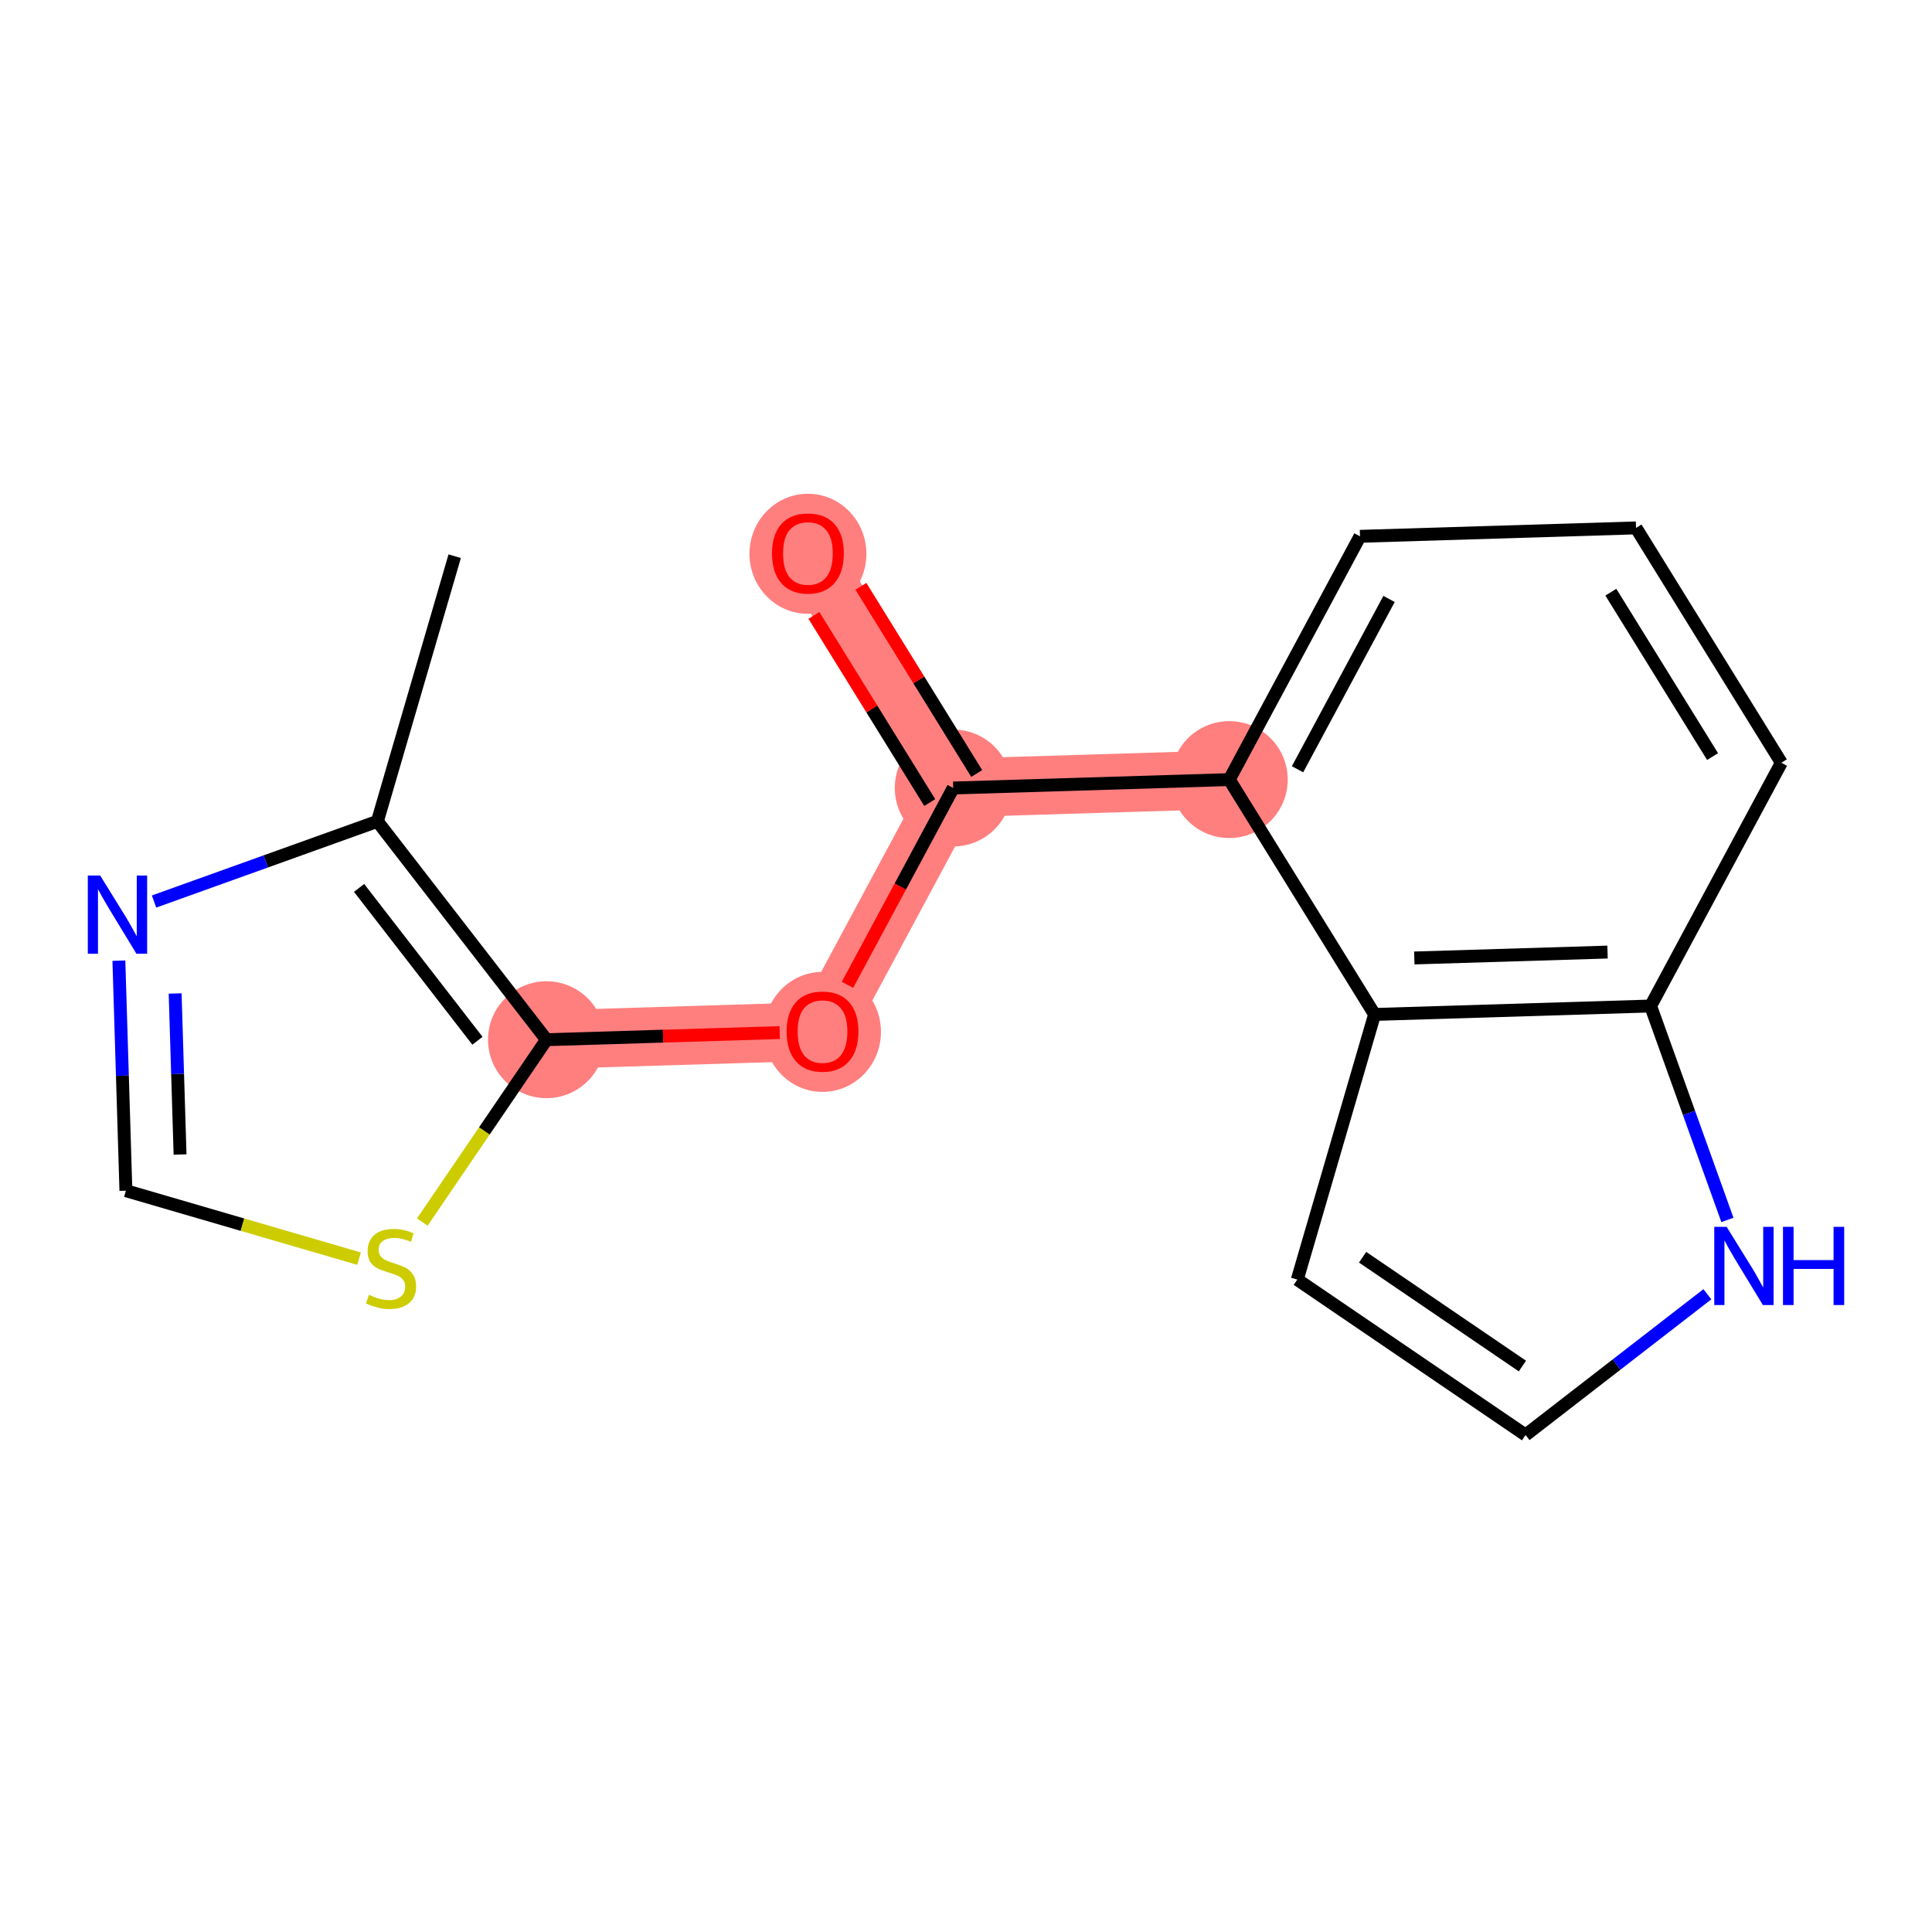 <?xml version='1.0' encoding='iso-8859-1'?>
<svg version='1.1' baseProfile='full'
              xmlns='http://www.w3.org/2000/svg'
                      xmlns:rdkit='http://www.rdkit.org/xml'
                      xmlns:xlink='http://www.w3.org/1999/xlink'
                  xml:space='preserve'
width='300px' height='300px' viewBox='0 0 300 300'>
<!-- END OF HEADER -->
<rect style='opacity:1.0;fill:#FFFFFF;stroke:none' width='300' height='300' x='0' y='0'> </rect>
<rect style='opacity:1.0;fill:#FFFFFF;stroke:none' width='300' height='300' x='0' y='0'> </rect>
<path d='M 84.856,161.446 L 127.719,160.138' style='fill:none;fill-rule:evenodd;stroke:#FF7F7F;stroke-width:9.1px;stroke-linecap:butt;stroke-linejoin:miter;stroke-opacity:1' />
<path d='M 127.719,160.138 L 148.017,122.363' style='fill:none;fill-rule:evenodd;stroke:#FF7F7F;stroke-width:9.1px;stroke-linecap:butt;stroke-linejoin:miter;stroke-opacity:1' />
<path d='M 148.017,122.363 L 125.453,85.897' style='fill:none;fill-rule:evenodd;stroke:#FF7F7F;stroke-width:9.1px;stroke-linecap:butt;stroke-linejoin:miter;stroke-opacity:1' />
<path d='M 148.017,122.363 L 190.88,121.055' style='fill:none;fill-rule:evenodd;stroke:#FF7F7F;stroke-width:9.1px;stroke-linecap:butt;stroke-linejoin:miter;stroke-opacity:1' />
<ellipse cx='84.856' cy='161.446' rx='8.577' ry='8.577'  style='fill:#FF7F7F;fill-rule:evenodd;stroke:#FF7F7F;stroke-width:1.0px;stroke-linecap:butt;stroke-linejoin:miter;stroke-opacity:1' />
<ellipse cx='127.719' cy='160.232' rx='8.577' ry='8.818'  style='fill:#FF7F7F;fill-rule:evenodd;stroke:#FF7F7F;stroke-width:1.0px;stroke-linecap:butt;stroke-linejoin:miter;stroke-opacity:1' />
<ellipse cx='148.017' cy='122.363' rx='8.577' ry='8.577'  style='fill:#FF7F7F;fill-rule:evenodd;stroke:#FF7F7F;stroke-width:1.0px;stroke-linecap:butt;stroke-linejoin:miter;stroke-opacity:1' />
<ellipse cx='125.453' cy='85.991' rx='8.577' ry='8.818'  style='fill:#FF7F7F;fill-rule:evenodd;stroke:#FF7F7F;stroke-width:1.0px;stroke-linecap:butt;stroke-linejoin:miter;stroke-opacity:1' />
<ellipse cx='190.88' cy='121.055' rx='8.577' ry='8.577'  style='fill:#FF7F7F;fill-rule:evenodd;stroke:#FF7F7F;stroke-width:1.0px;stroke-linecap:butt;stroke-linejoin:miter;stroke-opacity:1' />
<path class='bond-0 atom-0 atom-1' d='M 70.604,86.368 L 58.603,127.538' style='fill:none;fill-rule:evenodd;stroke:#000000;stroke-width:2.0px;stroke-linecap:butt;stroke-linejoin:miter;stroke-opacity:1' />
<path class='bond-1 atom-1 atom-2' d='M 58.603,127.538 L 41.261,133.763' style='fill:none;fill-rule:evenodd;stroke:#000000;stroke-width:2.0px;stroke-linecap:butt;stroke-linejoin:miter;stroke-opacity:1' />
<path class='bond-1 atom-1 atom-2' d='M 41.261,133.763 L 23.92,139.989' style='fill:none;fill-rule:evenodd;stroke:#0000FF;stroke-width:2.0px;stroke-linecap:butt;stroke-linejoin:miter;stroke-opacity:1' />
<path class='bond-17 atom-5 atom-1' d='M 84.856,161.446 L 58.603,127.538' style='fill:none;fill-rule:evenodd;stroke:#000000;stroke-width:2.0px;stroke-linecap:butt;stroke-linejoin:miter;stroke-opacity:1' />
<path class='bond-17 atom-5 atom-1' d='M 74.136,161.61 L 55.759,137.874' style='fill:none;fill-rule:evenodd;stroke:#000000;stroke-width:2.0px;stroke-linecap:butt;stroke-linejoin:miter;stroke-opacity:1' />
<path class='bond-2 atom-2 atom-3' d='M 18.46,149.171 L 19.005,167.031' style='fill:none;fill-rule:evenodd;stroke:#0000FF;stroke-width:2.0px;stroke-linecap:butt;stroke-linejoin:miter;stroke-opacity:1' />
<path class='bond-2 atom-2 atom-3' d='M 19.005,167.031 L 19.55,184.89' style='fill:none;fill-rule:evenodd;stroke:#000000;stroke-width:2.0px;stroke-linecap:butt;stroke-linejoin:miter;stroke-opacity:1' />
<path class='bond-2 atom-2 atom-3' d='M 27.196,154.267 L 27.578,166.769' style='fill:none;fill-rule:evenodd;stroke:#0000FF;stroke-width:2.0px;stroke-linecap:butt;stroke-linejoin:miter;stroke-opacity:1' />
<path class='bond-2 atom-2 atom-3' d='M 27.578,166.769 L 27.959,179.271' style='fill:none;fill-rule:evenodd;stroke:#000000;stroke-width:2.0px;stroke-linecap:butt;stroke-linejoin:miter;stroke-opacity:1' />
<path class='bond-3 atom-3 atom-4' d='M 19.55,184.89 L 37.652,190.167' style='fill:none;fill-rule:evenodd;stroke:#000000;stroke-width:2.0px;stroke-linecap:butt;stroke-linejoin:miter;stroke-opacity:1' />
<path class='bond-3 atom-3 atom-4' d='M 37.652,190.167 L 55.754,195.444' style='fill:none;fill-rule:evenodd;stroke:#CCCC00;stroke-width:2.0px;stroke-linecap:butt;stroke-linejoin:miter;stroke-opacity:1' />
<path class='bond-4 atom-4 atom-5' d='M 65.573,189.764 L 75.214,175.605' style='fill:none;fill-rule:evenodd;stroke:#CCCC00;stroke-width:2.0px;stroke-linecap:butt;stroke-linejoin:miter;stroke-opacity:1' />
<path class='bond-4 atom-4 atom-5' d='M 75.214,175.605 L 84.856,161.446' style='fill:none;fill-rule:evenodd;stroke:#000000;stroke-width:2.0px;stroke-linecap:butt;stroke-linejoin:miter;stroke-opacity:1' />
<path class='bond-5 atom-5 atom-6' d='M 84.856,161.446 L 102.964,160.893' style='fill:none;fill-rule:evenodd;stroke:#000000;stroke-width:2.0px;stroke-linecap:butt;stroke-linejoin:miter;stroke-opacity:1' />
<path class='bond-5 atom-5 atom-6' d='M 102.964,160.893 L 121.072,160.34' style='fill:none;fill-rule:evenodd;stroke:#FF0000;stroke-width:2.0px;stroke-linecap:butt;stroke-linejoin:miter;stroke-opacity:1' />
<path class='bond-6 atom-6 atom-7' d='M 131.594,152.925 L 139.806,137.644' style='fill:none;fill-rule:evenodd;stroke:#FF0000;stroke-width:2.0px;stroke-linecap:butt;stroke-linejoin:miter;stroke-opacity:1' />
<path class='bond-6 atom-6 atom-7' d='M 139.806,137.644 L 148.017,122.363' style='fill:none;fill-rule:evenodd;stroke:#000000;stroke-width:2.0px;stroke-linecap:butt;stroke-linejoin:miter;stroke-opacity:1' />
<path class='bond-7 atom-7 atom-8' d='M 151.664,120.107 L 142.672,105.574' style='fill:none;fill-rule:evenodd;stroke:#000000;stroke-width:2.0px;stroke-linecap:butt;stroke-linejoin:miter;stroke-opacity:1' />
<path class='bond-7 atom-7 atom-8' d='M 142.672,105.574 L 133.679,91.042' style='fill:none;fill-rule:evenodd;stroke:#FF0000;stroke-width:2.0px;stroke-linecap:butt;stroke-linejoin:miter;stroke-opacity:1' />
<path class='bond-7 atom-7 atom-8' d='M 144.371,124.62 L 135.378,110.087' style='fill:none;fill-rule:evenodd;stroke:#000000;stroke-width:2.0px;stroke-linecap:butt;stroke-linejoin:miter;stroke-opacity:1' />
<path class='bond-7 atom-7 atom-8' d='M 135.378,110.087 L 126.386,95.555' style='fill:none;fill-rule:evenodd;stroke:#FF0000;stroke-width:2.0px;stroke-linecap:butt;stroke-linejoin:miter;stroke-opacity:1' />
<path class='bond-8 atom-7 atom-9' d='M 148.017,122.363 L 190.88,121.055' style='fill:none;fill-rule:evenodd;stroke:#000000;stroke-width:2.0px;stroke-linecap:butt;stroke-linejoin:miter;stroke-opacity:1' />
<path class='bond-9 atom-9 atom-10' d='M 190.88,121.055 L 211.179,83.281' style='fill:none;fill-rule:evenodd;stroke:#000000;stroke-width:2.0px;stroke-linecap:butt;stroke-linejoin:miter;stroke-opacity:1' />
<path class='bond-9 atom-9 atom-10' d='M 201.48,119.449 L 215.689,93.006' style='fill:none;fill-rule:evenodd;stroke:#000000;stroke-width:2.0px;stroke-linecap:butt;stroke-linejoin:miter;stroke-opacity:1' />
<path class='bond-18 atom-17 atom-9' d='M 213.445,157.522 L 190.88,121.055' style='fill:none;fill-rule:evenodd;stroke:#000000;stroke-width:2.0px;stroke-linecap:butt;stroke-linejoin:miter;stroke-opacity:1' />
<path class='bond-10 atom-10 atom-11' d='M 211.179,83.281 L 254.042,81.972' style='fill:none;fill-rule:evenodd;stroke:#000000;stroke-width:2.0px;stroke-linecap:butt;stroke-linejoin:miter;stroke-opacity:1' />
<path class='bond-11 atom-11 atom-12' d='M 254.042,81.972 L 276.606,118.439' style='fill:none;fill-rule:evenodd;stroke:#000000;stroke-width:2.0px;stroke-linecap:butt;stroke-linejoin:miter;stroke-opacity:1' />
<path class='bond-11 atom-11 atom-12' d='M 250.133,91.955 L 265.928,117.482' style='fill:none;fill-rule:evenodd;stroke:#000000;stroke-width:2.0px;stroke-linecap:butt;stroke-linejoin:miter;stroke-opacity:1' />
<path class='bond-12 atom-12 atom-13' d='M 276.606,118.439 L 256.308,156.213' style='fill:none;fill-rule:evenodd;stroke:#000000;stroke-width:2.0px;stroke-linecap:butt;stroke-linejoin:miter;stroke-opacity:1' />
<path class='bond-13 atom-13 atom-14' d='M 256.308,156.213 L 262.27,172.822' style='fill:none;fill-rule:evenodd;stroke:#000000;stroke-width:2.0px;stroke-linecap:butt;stroke-linejoin:miter;stroke-opacity:1' />
<path class='bond-13 atom-13 atom-14' d='M 262.27,172.822 L 268.232,189.43' style='fill:none;fill-rule:evenodd;stroke:#0000FF;stroke-width:2.0px;stroke-linecap:butt;stroke-linejoin:miter;stroke-opacity:1' />
<path class='bond-19 atom-17 atom-13' d='M 213.445,157.522 L 256.308,156.213' style='fill:none;fill-rule:evenodd;stroke:#000000;stroke-width:2.0px;stroke-linecap:butt;stroke-linejoin:miter;stroke-opacity:1' />
<path class='bond-19 atom-17 atom-13' d='M 219.612,148.753 L 249.617,147.837' style='fill:none;fill-rule:evenodd;stroke:#000000;stroke-width:2.0px;stroke-linecap:butt;stroke-linejoin:miter;stroke-opacity:1' />
<path class='bond-14 atom-14 atom-15' d='M 265.119,200.97 L 251.004,211.899' style='fill:none;fill-rule:evenodd;stroke:#0000FF;stroke-width:2.0px;stroke-linecap:butt;stroke-linejoin:miter;stroke-opacity:1' />
<path class='bond-14 atom-14 atom-15' d='M 251.004,211.899 L 236.889,222.827' style='fill:none;fill-rule:evenodd;stroke:#000000;stroke-width:2.0px;stroke-linecap:butt;stroke-linejoin:miter;stroke-opacity:1' />
<path class='bond-15 atom-15 atom-16' d='M 236.889,222.827 L 201.443,198.691' style='fill:none;fill-rule:evenodd;stroke:#000000;stroke-width:2.0px;stroke-linecap:butt;stroke-linejoin:miter;stroke-opacity:1' />
<path class='bond-15 atom-15 atom-16' d='M 236.399,212.117 L 211.587,195.222' style='fill:none;fill-rule:evenodd;stroke:#000000;stroke-width:2.0px;stroke-linecap:butt;stroke-linejoin:miter;stroke-opacity:1' />
<path class='bond-16 atom-16 atom-17' d='M 201.443,198.691 L 213.445,157.522' style='fill:none;fill-rule:evenodd;stroke:#000000;stroke-width:2.0px;stroke-linecap:butt;stroke-linejoin:miter;stroke-opacity:1' />
<path  class='atom-2' d='M 15.557 135.955
L 19.537 142.387
Q 19.932 143.022, 20.566 144.171
Q 21.201 145.32, 21.235 145.389
L 21.235 135.955
L 22.848 135.955
L 22.848 148.099
L 21.184 148.099
L 16.913 141.066
Q 16.415 140.243, 15.883 139.3
Q 15.369 138.356, 15.214 138.065
L 15.214 148.099
L 13.636 148.099
L 13.636 135.955
L 15.557 135.955
' fill='#0000FF'/>
<path  class='atom-4' d='M 57.289 201.06
Q 57.426 201.111, 57.992 201.351
Q 58.558 201.591, 59.176 201.746
Q 59.81 201.883, 60.428 201.883
Q 61.577 201.883, 62.246 201.334
Q 62.915 200.768, 62.915 199.79
Q 62.915 199.121, 62.572 198.71
Q 62.246 198.298, 61.731 198.075
Q 61.217 197.852, 60.359 197.595
Q 59.279 197.269, 58.627 196.96
Q 57.992 196.651, 57.529 195.999
Q 57.083 195.348, 57.083 194.25
Q 57.083 192.723, 58.112 191.78
Q 59.158 190.836, 61.217 190.836
Q 62.623 190.836, 64.219 191.505
L 63.824 192.826
Q 62.366 192.226, 61.268 192.226
Q 60.085 192.226, 59.433 192.723
Q 58.781 193.203, 58.798 194.044
Q 58.798 194.696, 59.124 195.09
Q 59.467 195.485, 59.947 195.708
Q 60.445 195.931, 61.268 196.188
Q 62.366 196.531, 63.018 196.874
Q 63.67 197.217, 64.133 197.921
Q 64.613 198.607, 64.613 199.79
Q 64.613 201.471, 63.481 202.38
Q 62.366 203.272, 60.496 203.272
Q 59.416 203.272, 58.592 203.032
Q 57.786 202.809, 56.826 202.415
L 57.289 201.06
' fill='#CCCC00'/>
<path  class='atom-6' d='M 122.144 160.172
Q 122.144 157.256, 123.585 155.626
Q 125.025 153.997, 127.719 153.997
Q 130.412 153.997, 131.852 155.626
Q 133.293 157.256, 133.293 160.172
Q 133.293 163.122, 131.835 164.803
Q 130.377 166.467, 127.719 166.467
Q 125.043 166.467, 123.585 164.803
Q 122.144 163.139, 122.144 160.172
M 127.719 165.095
Q 129.571 165.095, 130.566 163.86
Q 131.578 162.608, 131.578 160.172
Q 131.578 157.788, 130.566 156.587
Q 129.571 155.369, 127.719 155.369
Q 125.866 155.369, 124.854 156.57
Q 123.859 157.77, 123.859 160.172
Q 123.859 162.625, 124.854 163.86
Q 125.866 165.095, 127.719 165.095
' fill='#FF0000'/>
<path  class='atom-8' d='M 119.878 85.931
Q 119.878 83.015, 121.319 81.385
Q 122.76 79.756, 125.453 79.756
Q 128.146 79.756, 129.587 81.385
Q 131.028 83.015, 131.028 85.931
Q 131.028 88.881, 129.57 90.562
Q 128.112 92.226, 125.453 92.226
Q 122.777 92.226, 121.319 90.562
Q 119.878 88.898, 119.878 85.931
M 125.453 90.854
Q 127.305 90.854, 128.3 89.619
Q 129.312 88.367, 129.312 85.931
Q 129.312 83.547, 128.3 82.346
Q 127.305 81.128, 125.453 81.128
Q 123.6 81.128, 122.588 82.329
Q 121.593 83.529, 121.593 85.931
Q 121.593 88.384, 122.588 89.619
Q 123.6 90.854, 125.453 90.854
' fill='#FF0000'/>
<path  class='atom-14' d='M 268.113 190.502
L 272.092 196.935
Q 272.487 197.569, 273.121 198.719
Q 273.756 199.868, 273.79 199.936
L 273.79 190.502
L 275.403 190.502
L 275.403 202.647
L 273.739 202.647
L 269.468 195.614
Q 268.97 194.791, 268.439 193.847
Q 267.924 192.904, 267.77 192.612
L 267.77 202.647
L 266.191 202.647
L 266.191 190.502
L 268.113 190.502
' fill='#0000FF'/>
<path  class='atom-14' d='M 276.861 190.502
L 278.507 190.502
L 278.507 195.665
L 284.717 195.665
L 284.717 190.502
L 286.364 190.502
L 286.364 202.647
L 284.717 202.647
L 284.717 197.038
L 278.507 197.038
L 278.507 202.647
L 276.861 202.647
L 276.861 190.502
' fill='#0000FF'/>
</svg>
